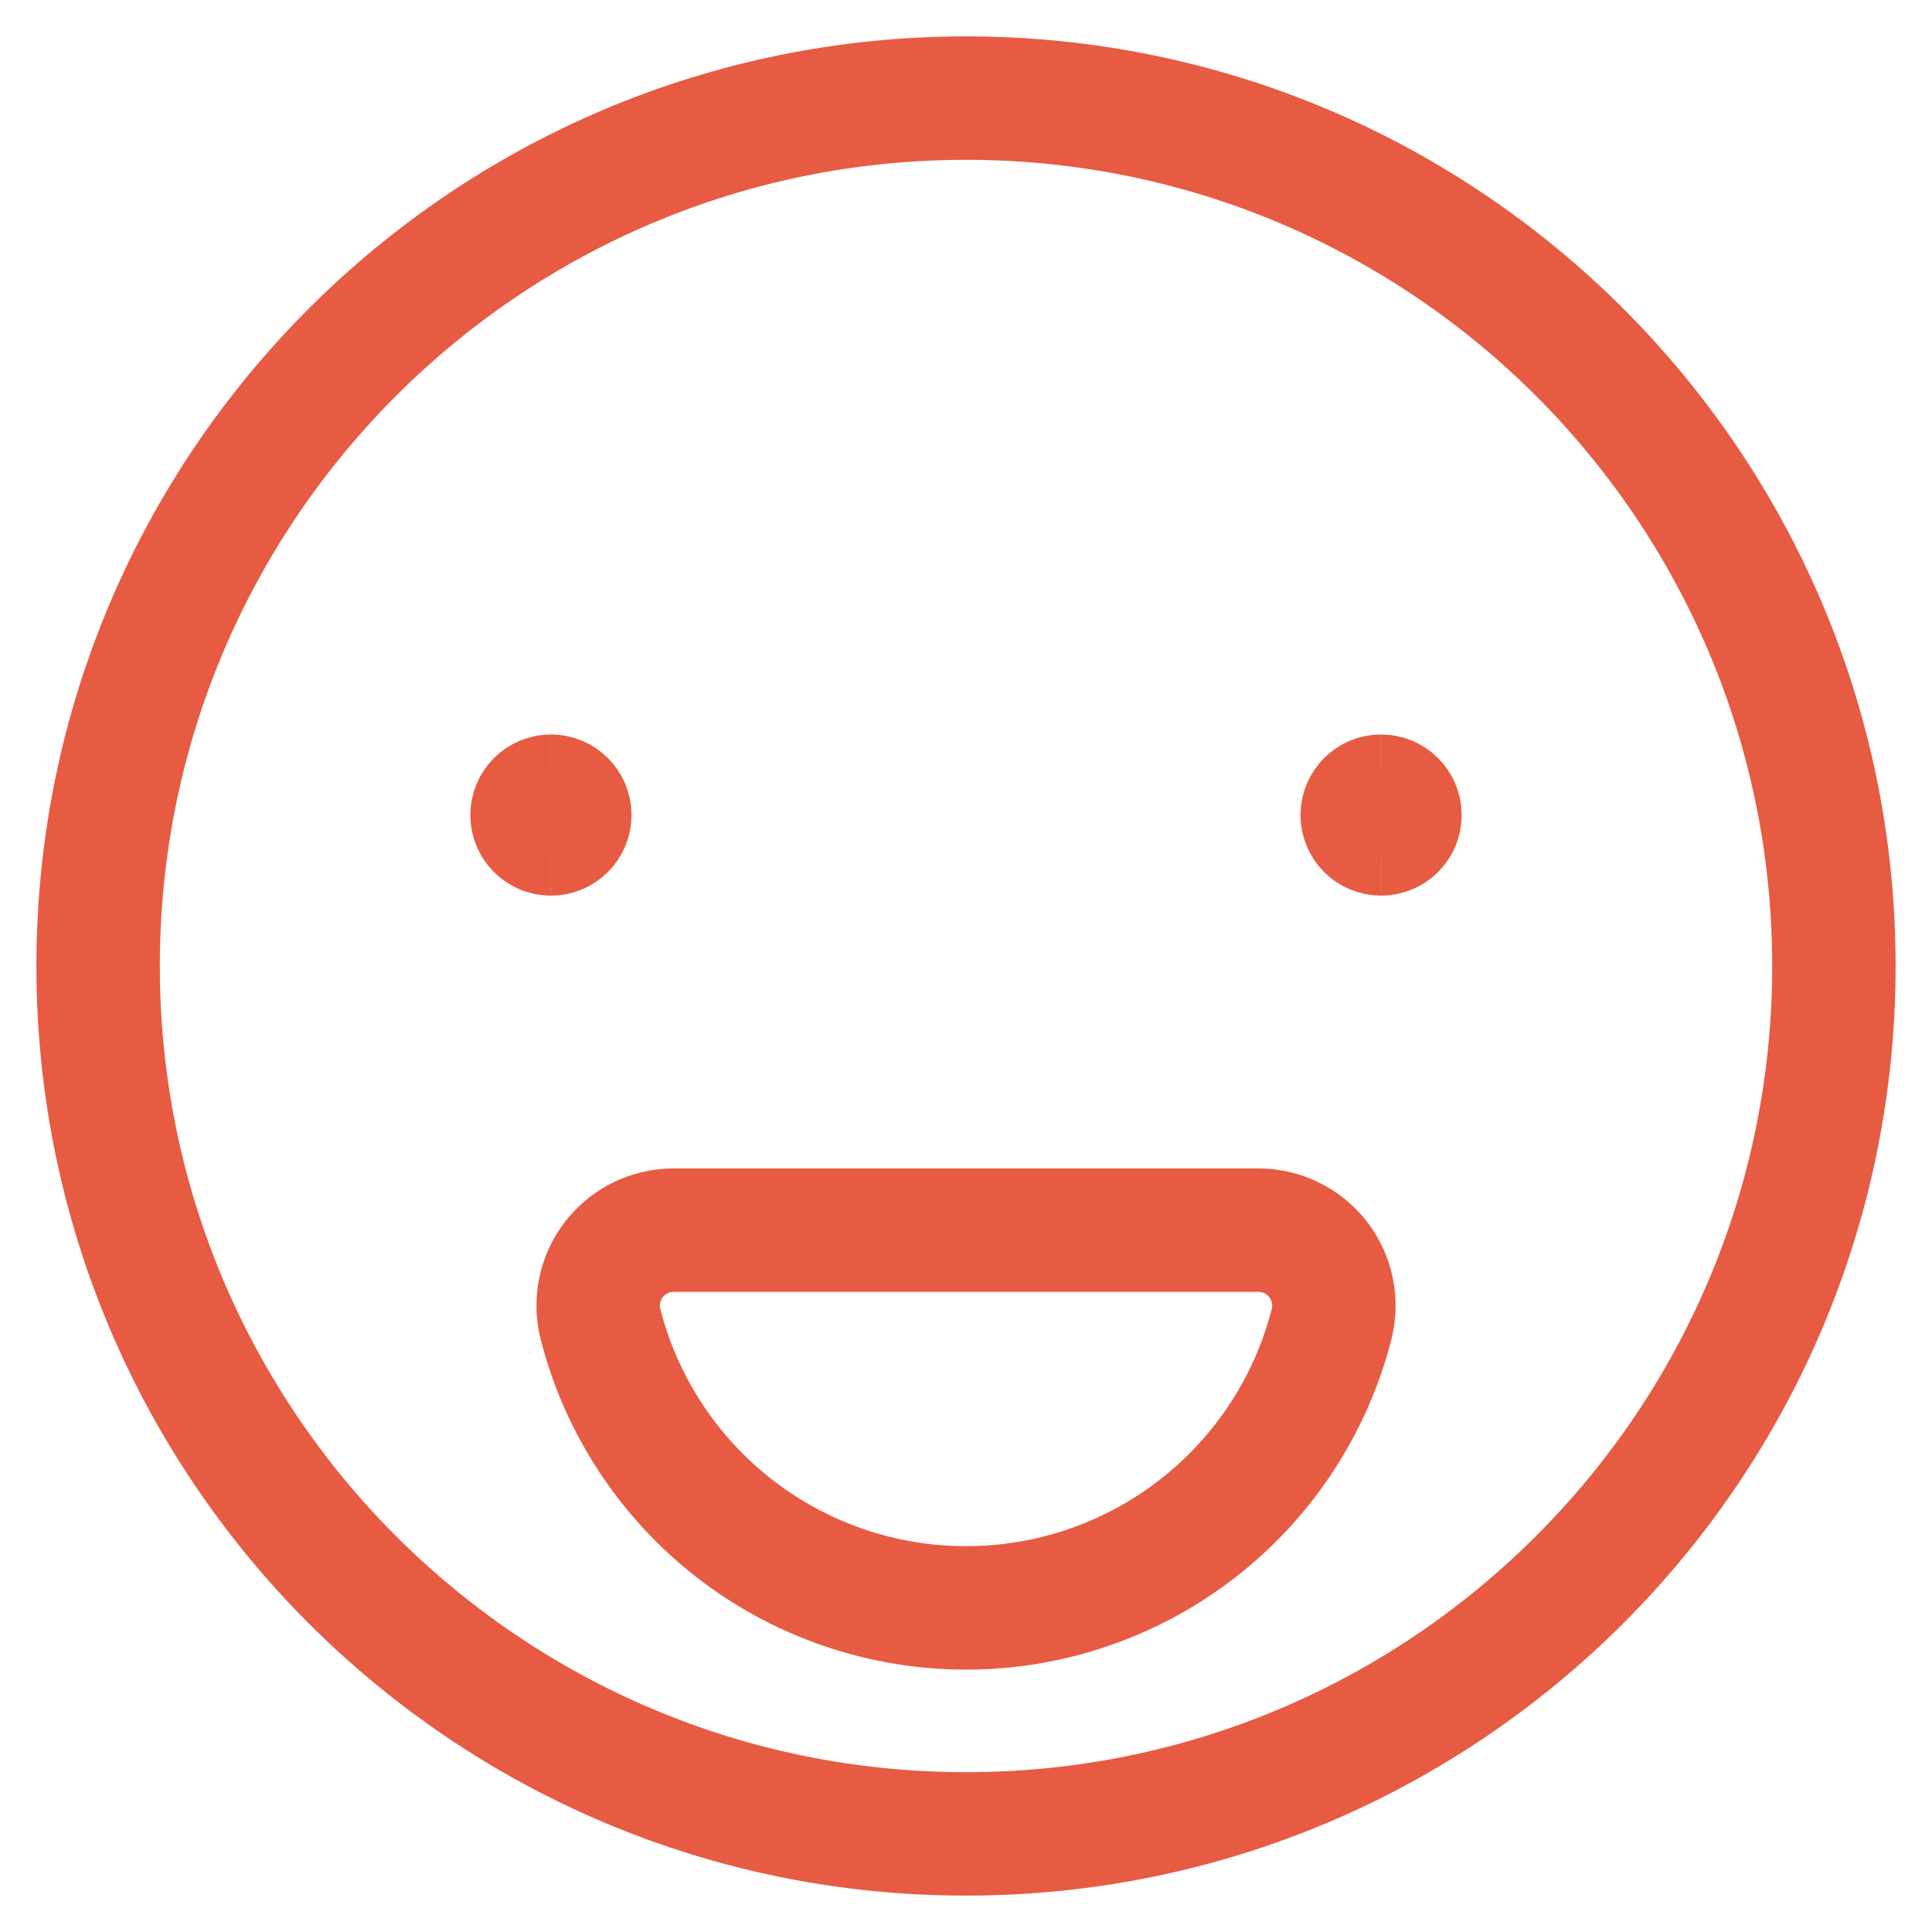 <svg width="36" height="36" viewBox="0 0 36 36" fill="none" xmlns="http://www.w3.org/2000/svg">
<g clip-path="url(#clip0_118_6601)">
<path d="M18 34.172C26.931 34.172 34.172 26.931 34.172 18C34.172 9.069 26.931 1.828 18 1.828C9.069 1.828 1.828 9.069 1.828 18C1.828 26.931 9.069 34.172 18 34.172Z" stroke="#E75B43" stroke-width="2.3" stroke-linecap="round" stroke-linejoin="round"/>
<path d="M23.447 22.922C23.661 22.922 23.873 22.97 24.066 23.065C24.259 23.159 24.428 23.296 24.559 23.465C24.691 23.635 24.782 23.833 24.826 24.043C24.869 24.253 24.864 24.47 24.811 24.678C24.423 26.19 23.543 27.529 22.31 28.486C21.077 29.442 19.561 29.961 18 29.961C16.44 29.961 14.924 29.442 13.691 28.486C12.458 27.529 11.578 26.19 11.19 24.678C11.136 24.47 11.131 24.253 11.175 24.043C11.218 23.833 11.309 23.635 11.441 23.465C11.573 23.296 11.742 23.159 11.934 23.065C12.127 22.97 12.339 22.922 12.554 22.922H23.447Z" stroke="#E75B43" stroke-width="2.3" stroke-linecap="round" stroke-linejoin="round"/>
<path d="M10.266 15.539C10.072 15.539 9.914 15.382 9.914 15.188C9.914 14.993 10.072 14.836 10.266 14.836" stroke="#E75B43" stroke-width="2.3"/>
<path d="M10.266 15.539C10.46 15.539 10.617 15.382 10.617 15.188C10.617 14.993 10.46 14.836 10.266 14.836" stroke="#E75B43" stroke-width="2.3"/>
<path d="M25.734 15.539C25.54 15.539 25.383 15.382 25.383 15.188C25.383 14.993 25.54 14.836 25.734 14.836" stroke="#E75B43" stroke-width="2.3"/>
<path d="M25.734 15.539C25.929 15.539 26.086 15.382 26.086 15.188C26.086 14.993 25.929 14.836 25.734 14.836" stroke="#E75B43" stroke-width="2.3"/>
</g>
<defs>
<clipPath id="clip0_118_6601">
<rect width="36" height="36" fill="white"/>
</clipPath>
</defs>
</svg>
